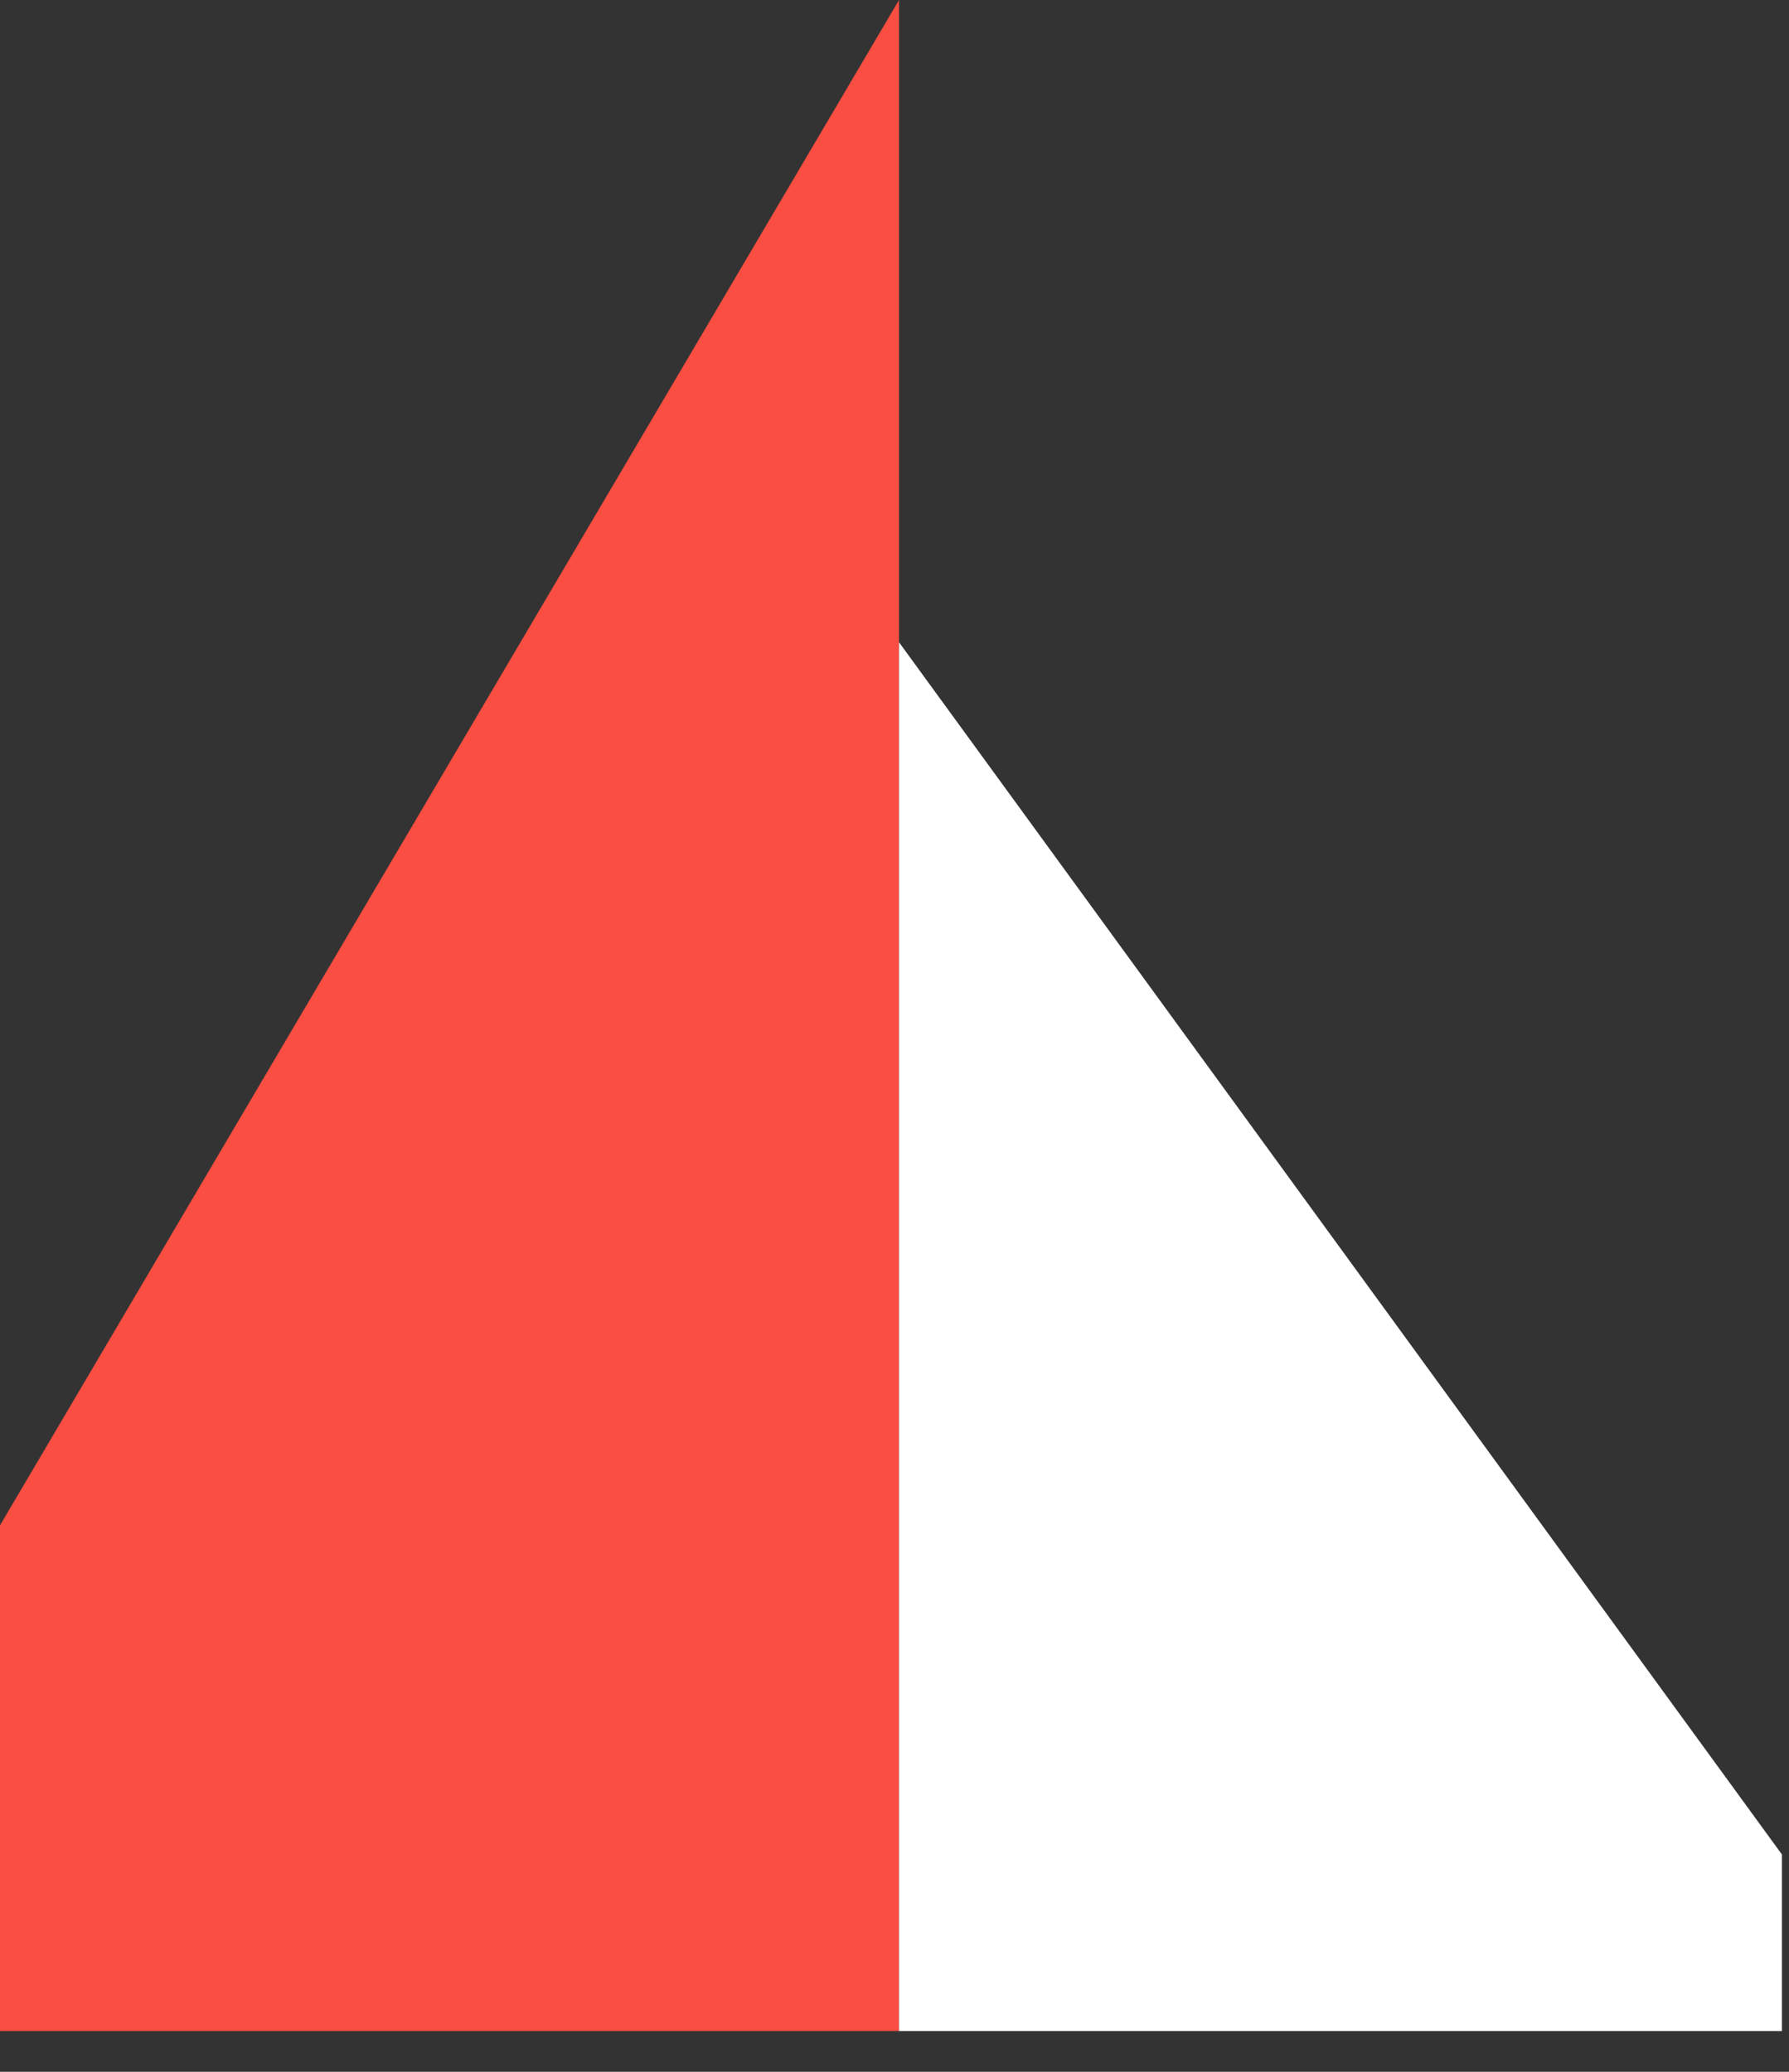 <svg width="38" height="44" viewBox="0 0 38 44" fill="none" xmlns="http://www.w3.org/2000/svg">
<rect x="0" y="0" width="38" height="44" fill="#333333" stroke="none"/>
<path d="M19.096 43.135V0L6.10352e-05 32.394V43.135H19.096Z" fill="#F94E41"/>
<path d="M19.096 43.135V13.64L37.85 39.385V43.135H19.096Z" fill="white"/>
</svg>
